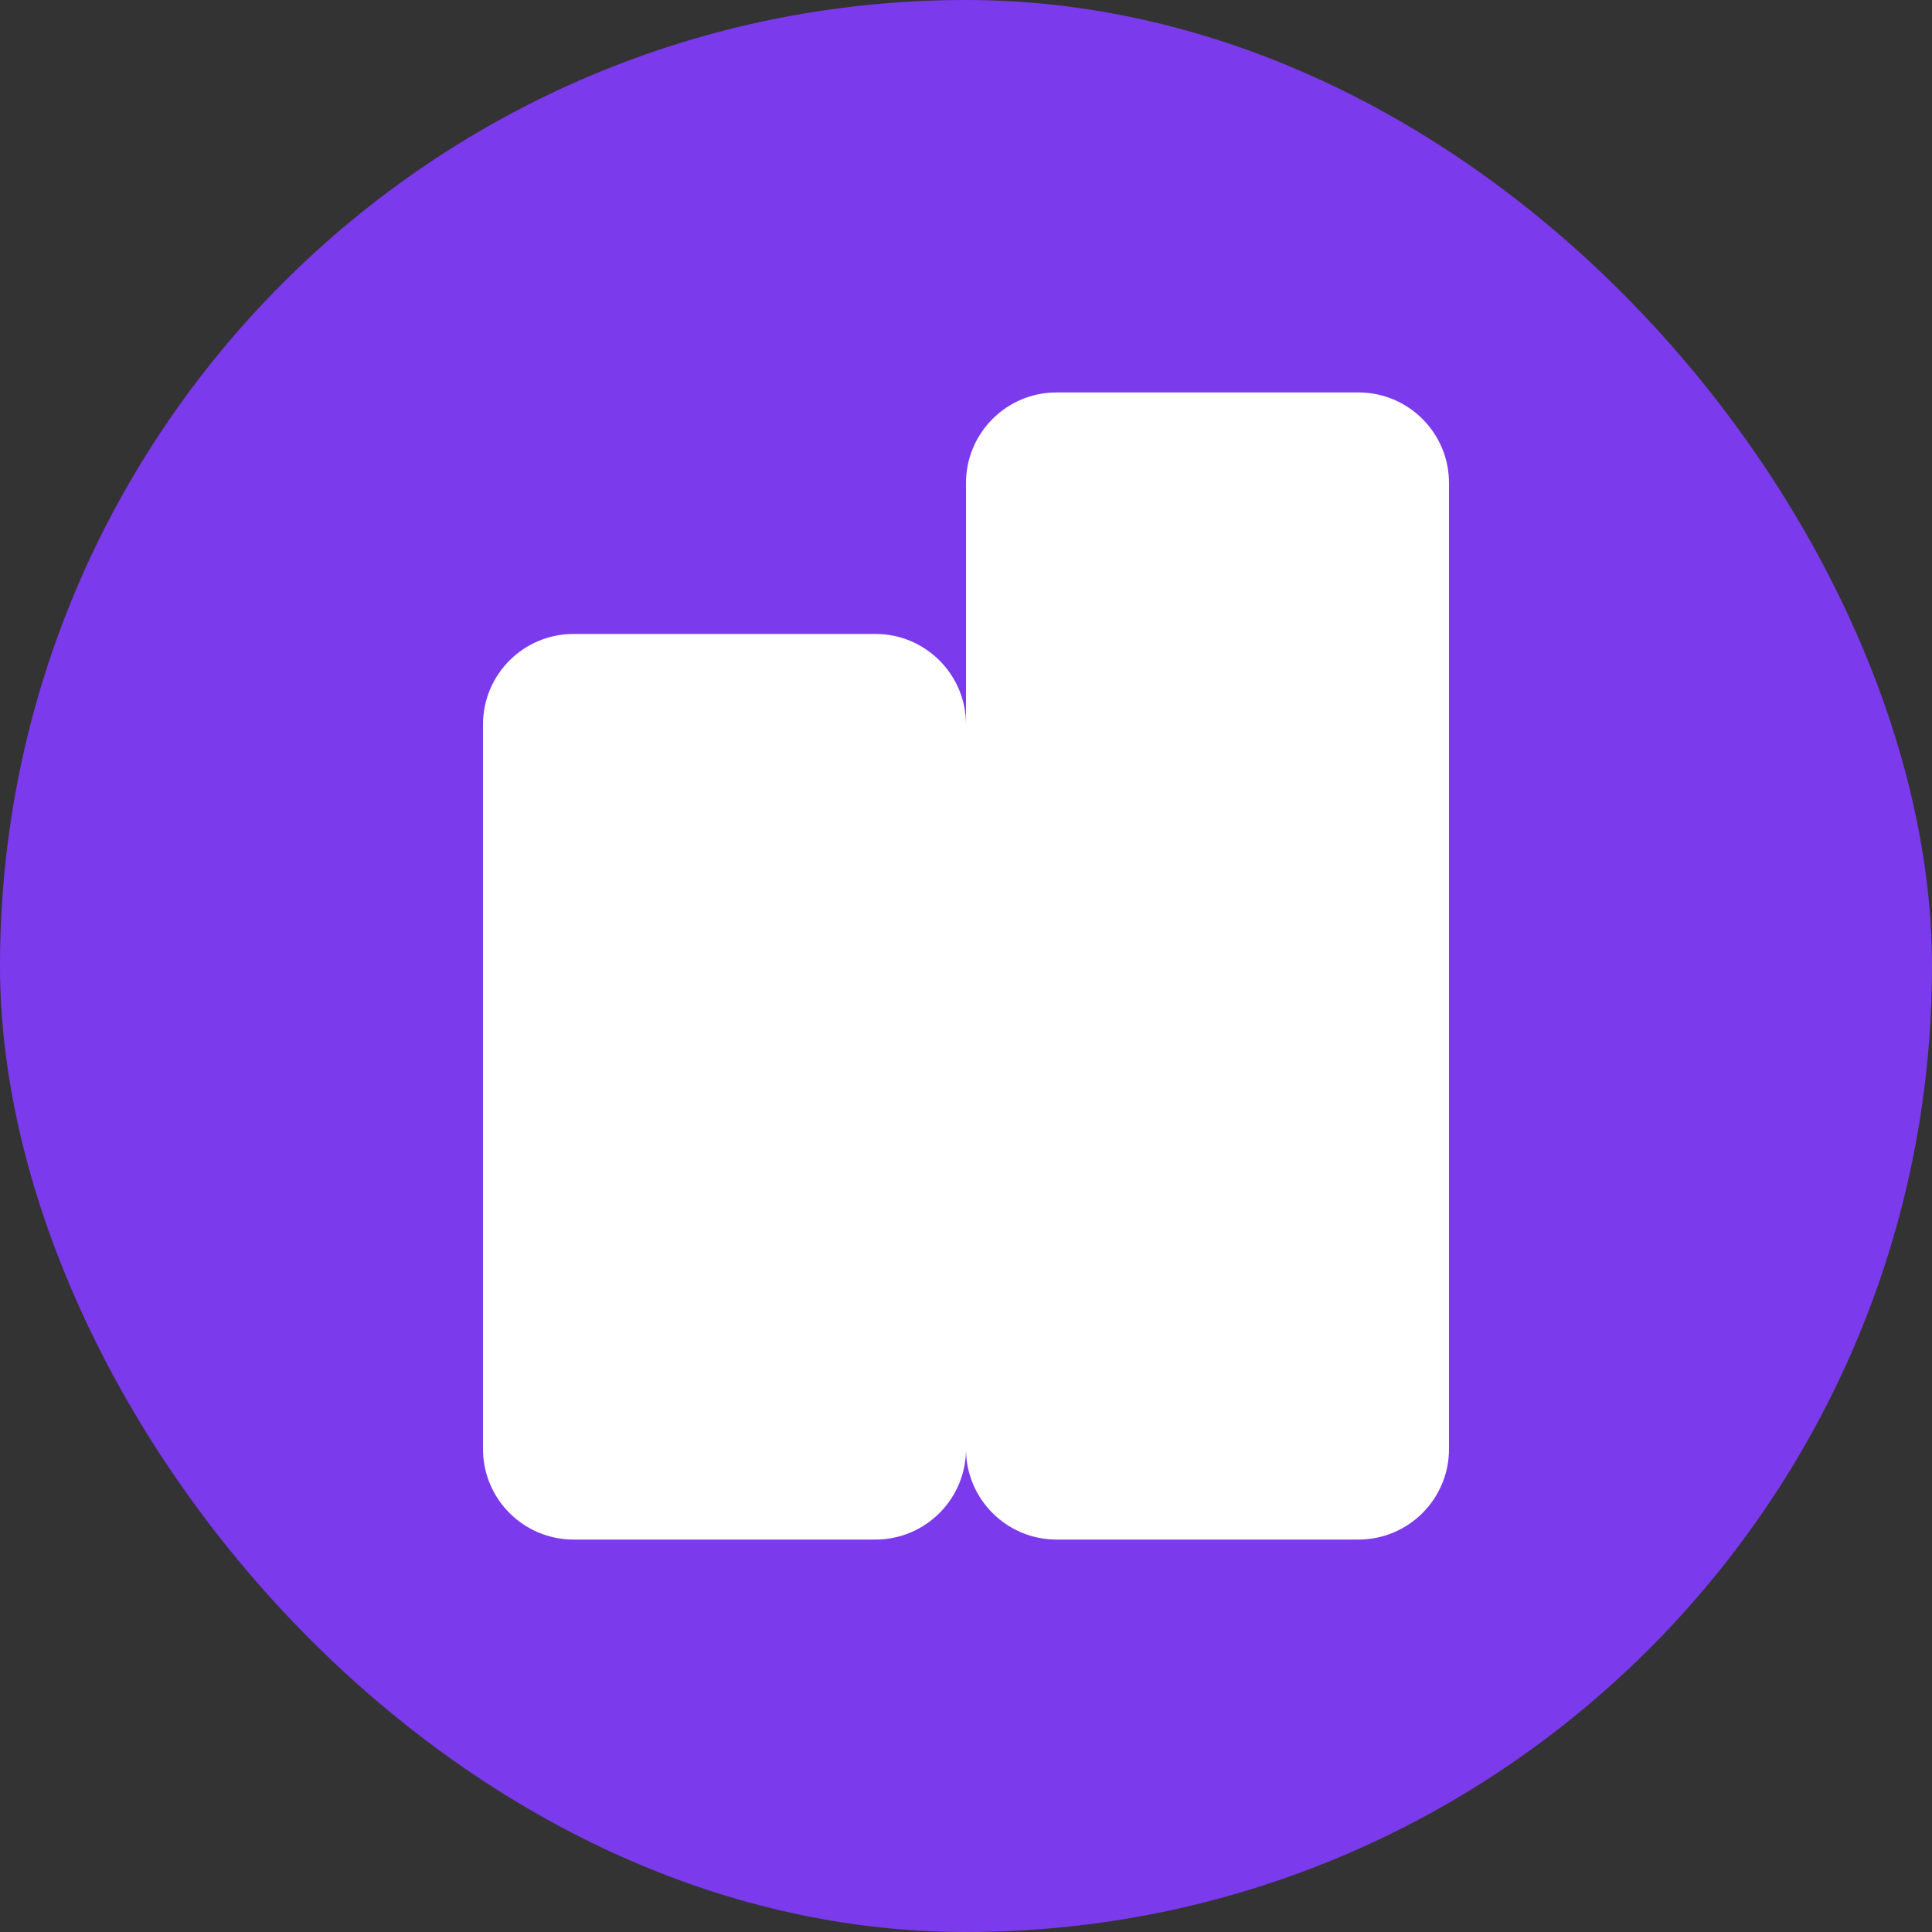 <?xml version="1.0" encoding="UTF-8"?>
<svg width="512" height="512" viewBox="0 0 512 512" fill="none" xmlns="http://www.w3.org/2000/svg">
  <rect x="0" y="0" width="512" height="512" fill="#333333" stroke="none"/>
  <rect width="512" height="512" rx="256" fill="#7C3AED"/>
  <path d="M256 128C256 114.745 266.745 104 280 104H360C373.255 104 384 114.745 384 128V384C384 397.255 373.255 408 360 408H280C266.745 408 256 397.255 256 384V128Z" fill="white"/>
  <path d="M128 192C128 178.745 138.745 168 152 168H232C245.255 168 256 178.745 256 192V384C256 397.255 245.255 408 232 408H152C138.745 408 128 397.255 128 384V192Z" fill="white"/>
</svg>